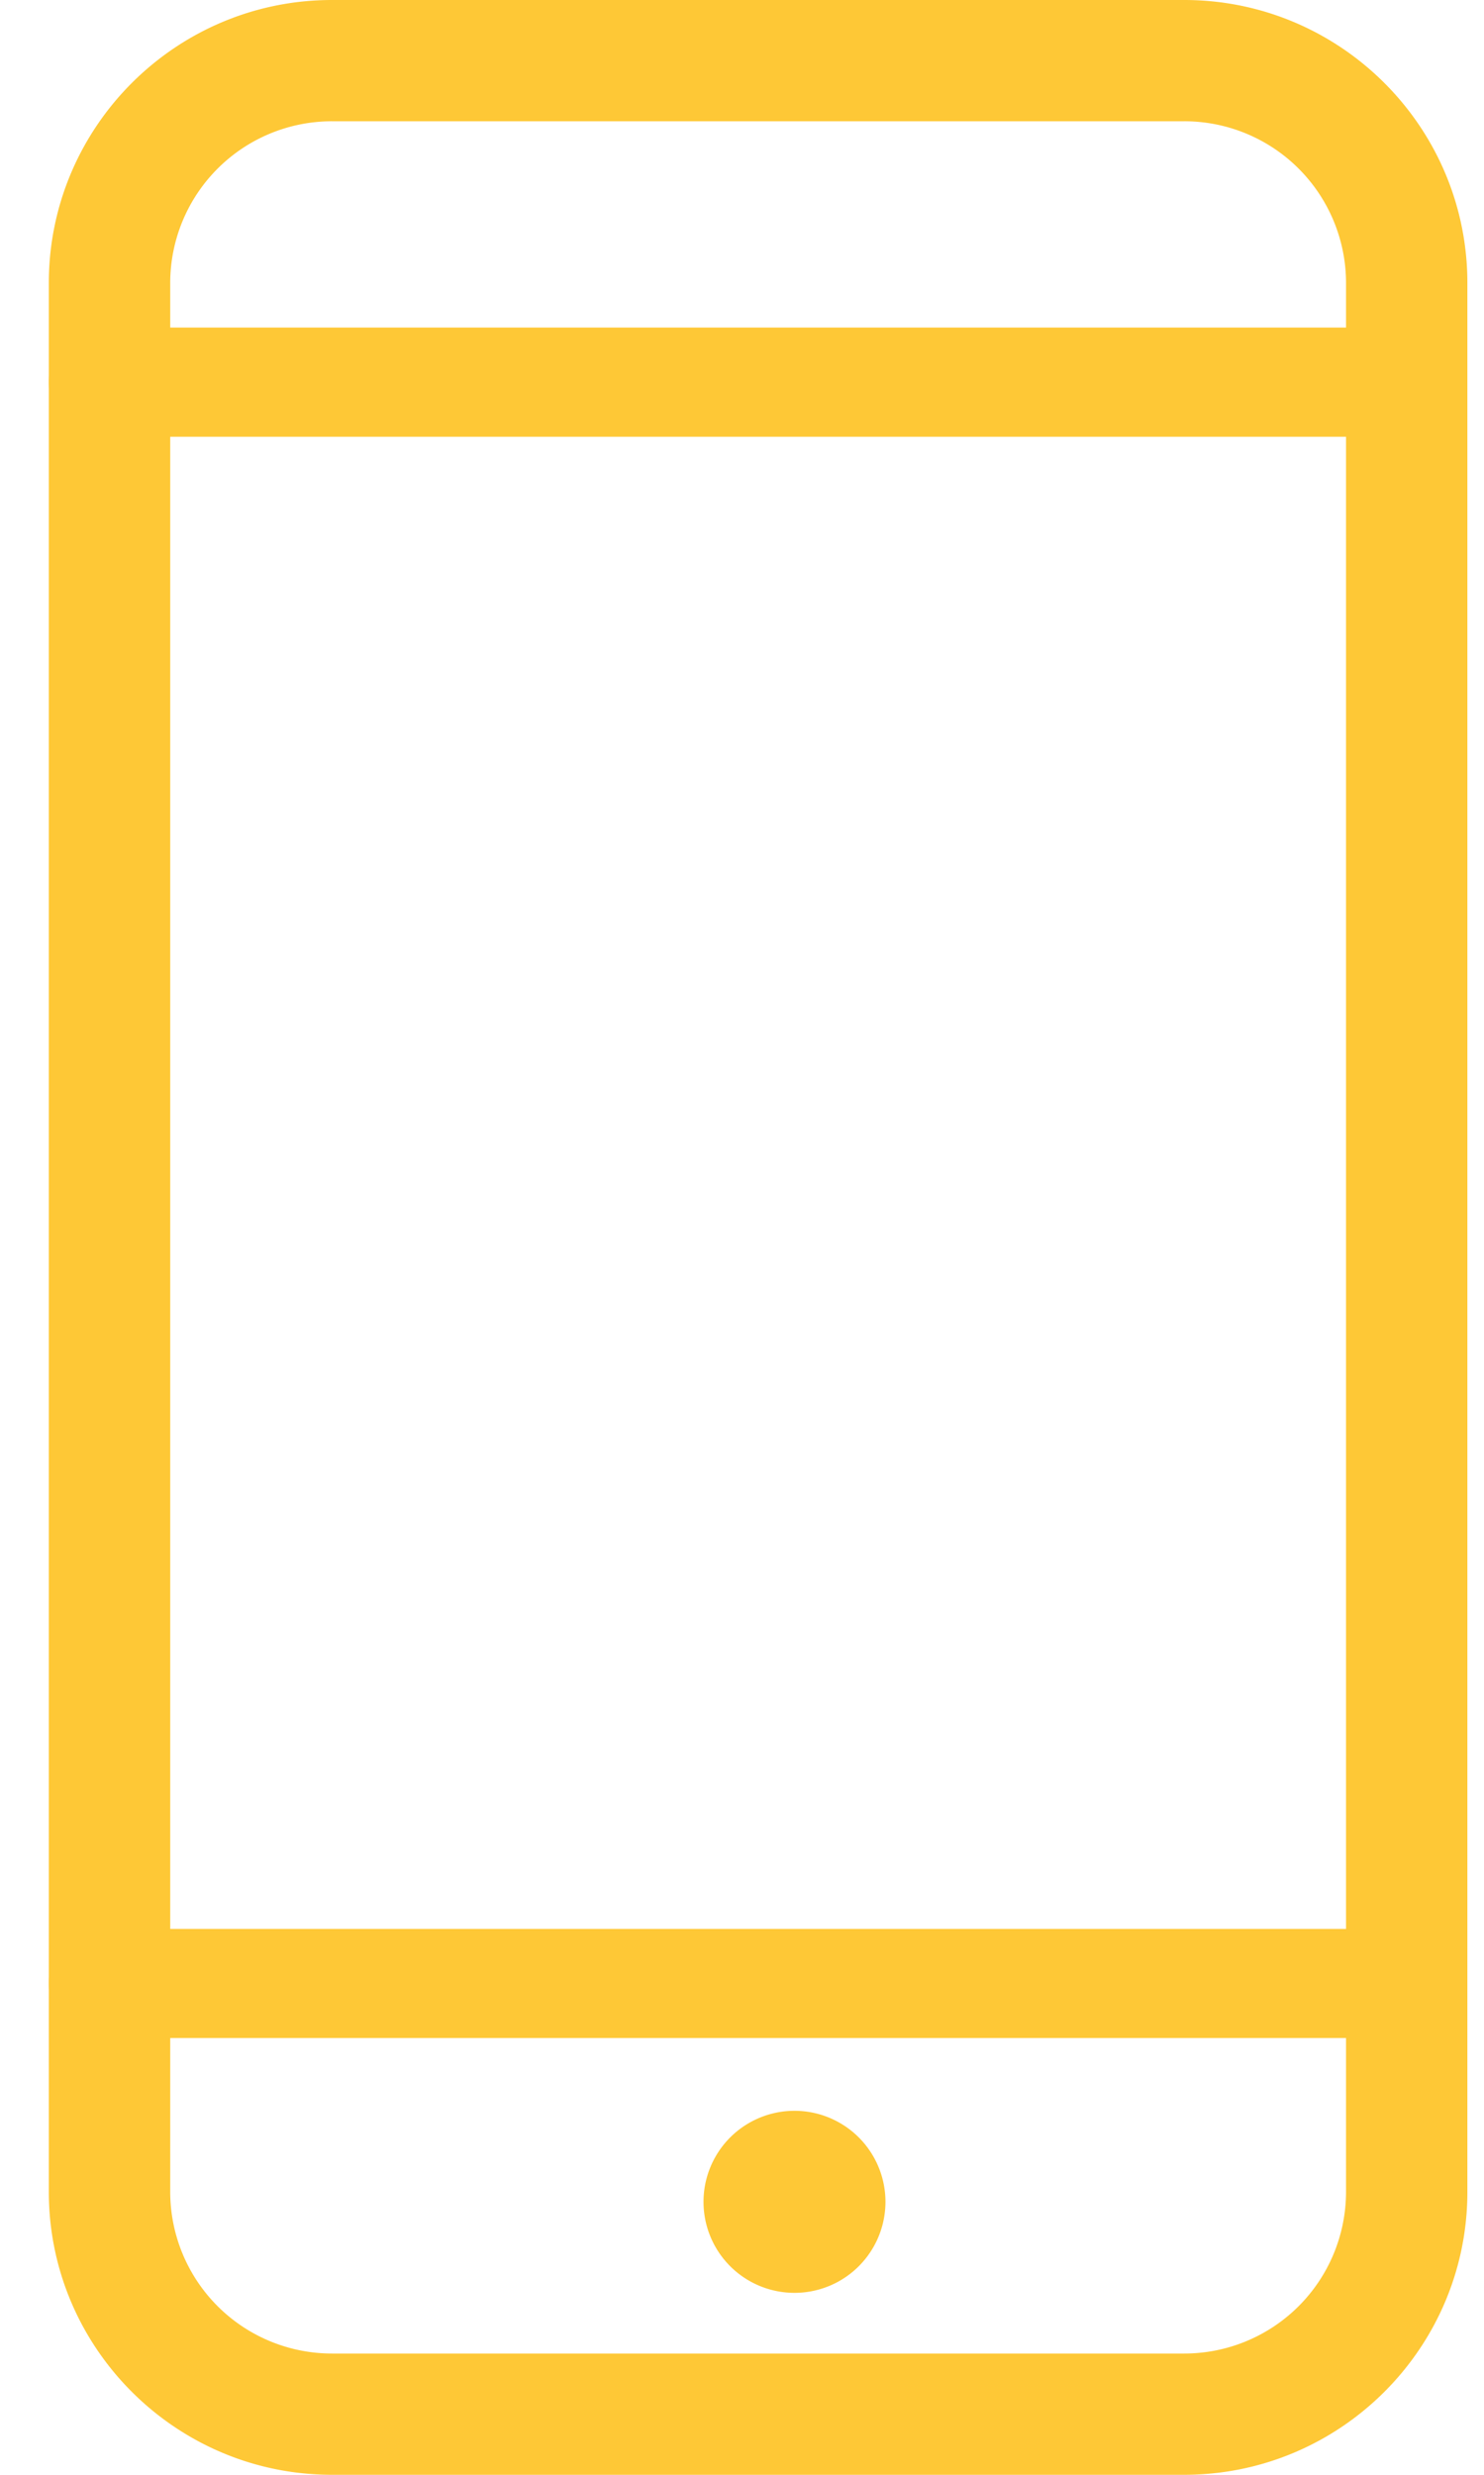 <svg width="30" height="50" viewBox="0 0 30 50" xmlns="http://www.w3.org/2000/svg">
    <g fill="#FEC836" fill-rule="evenodd">
        <path d="M6.711 0H23.94c3.157 0 5.724 2.565 5.724 5.716v38.568c0 3.152-2.567 5.716-5.724 5.716H6.711C3.554 50 .987 47.436.987 44.284V5.716C.987 2.565 3.554 0 6.711 0zm0 2.45a3.269 3.269 0 0 0-3.27 3.266v38.568a3.269 3.269 0 0 0 3.27 3.266H23.94a3.269 3.269 0 0 0 3.271-3.266V5.716a3.269 3.269 0 0 0-3.27-3.266H6.71z"/>
        <path d="M2.217 8.824h26.217c.678 0 1.23-.495 1.23-1.103 0-.61-.552-1.103-1.23-1.103H2.217c-.679 0-1.23.494-1.23 1.103 0 .608.551 1.103 1.23 1.103M2.217 41.176h26.217c.678 0 1.23-.494 1.23-1.102 0-.61-.552-1.103-1.23-1.103H2.217c-.679 0-1.23.494-1.23 1.103 0 .608.551 1.102 1.23 1.102M14.222 44.486a1.839 1.839 0 1 0 3.678-.002 1.839 1.839 0 0 0-3.678.002"/>
    </g>
</svg>
